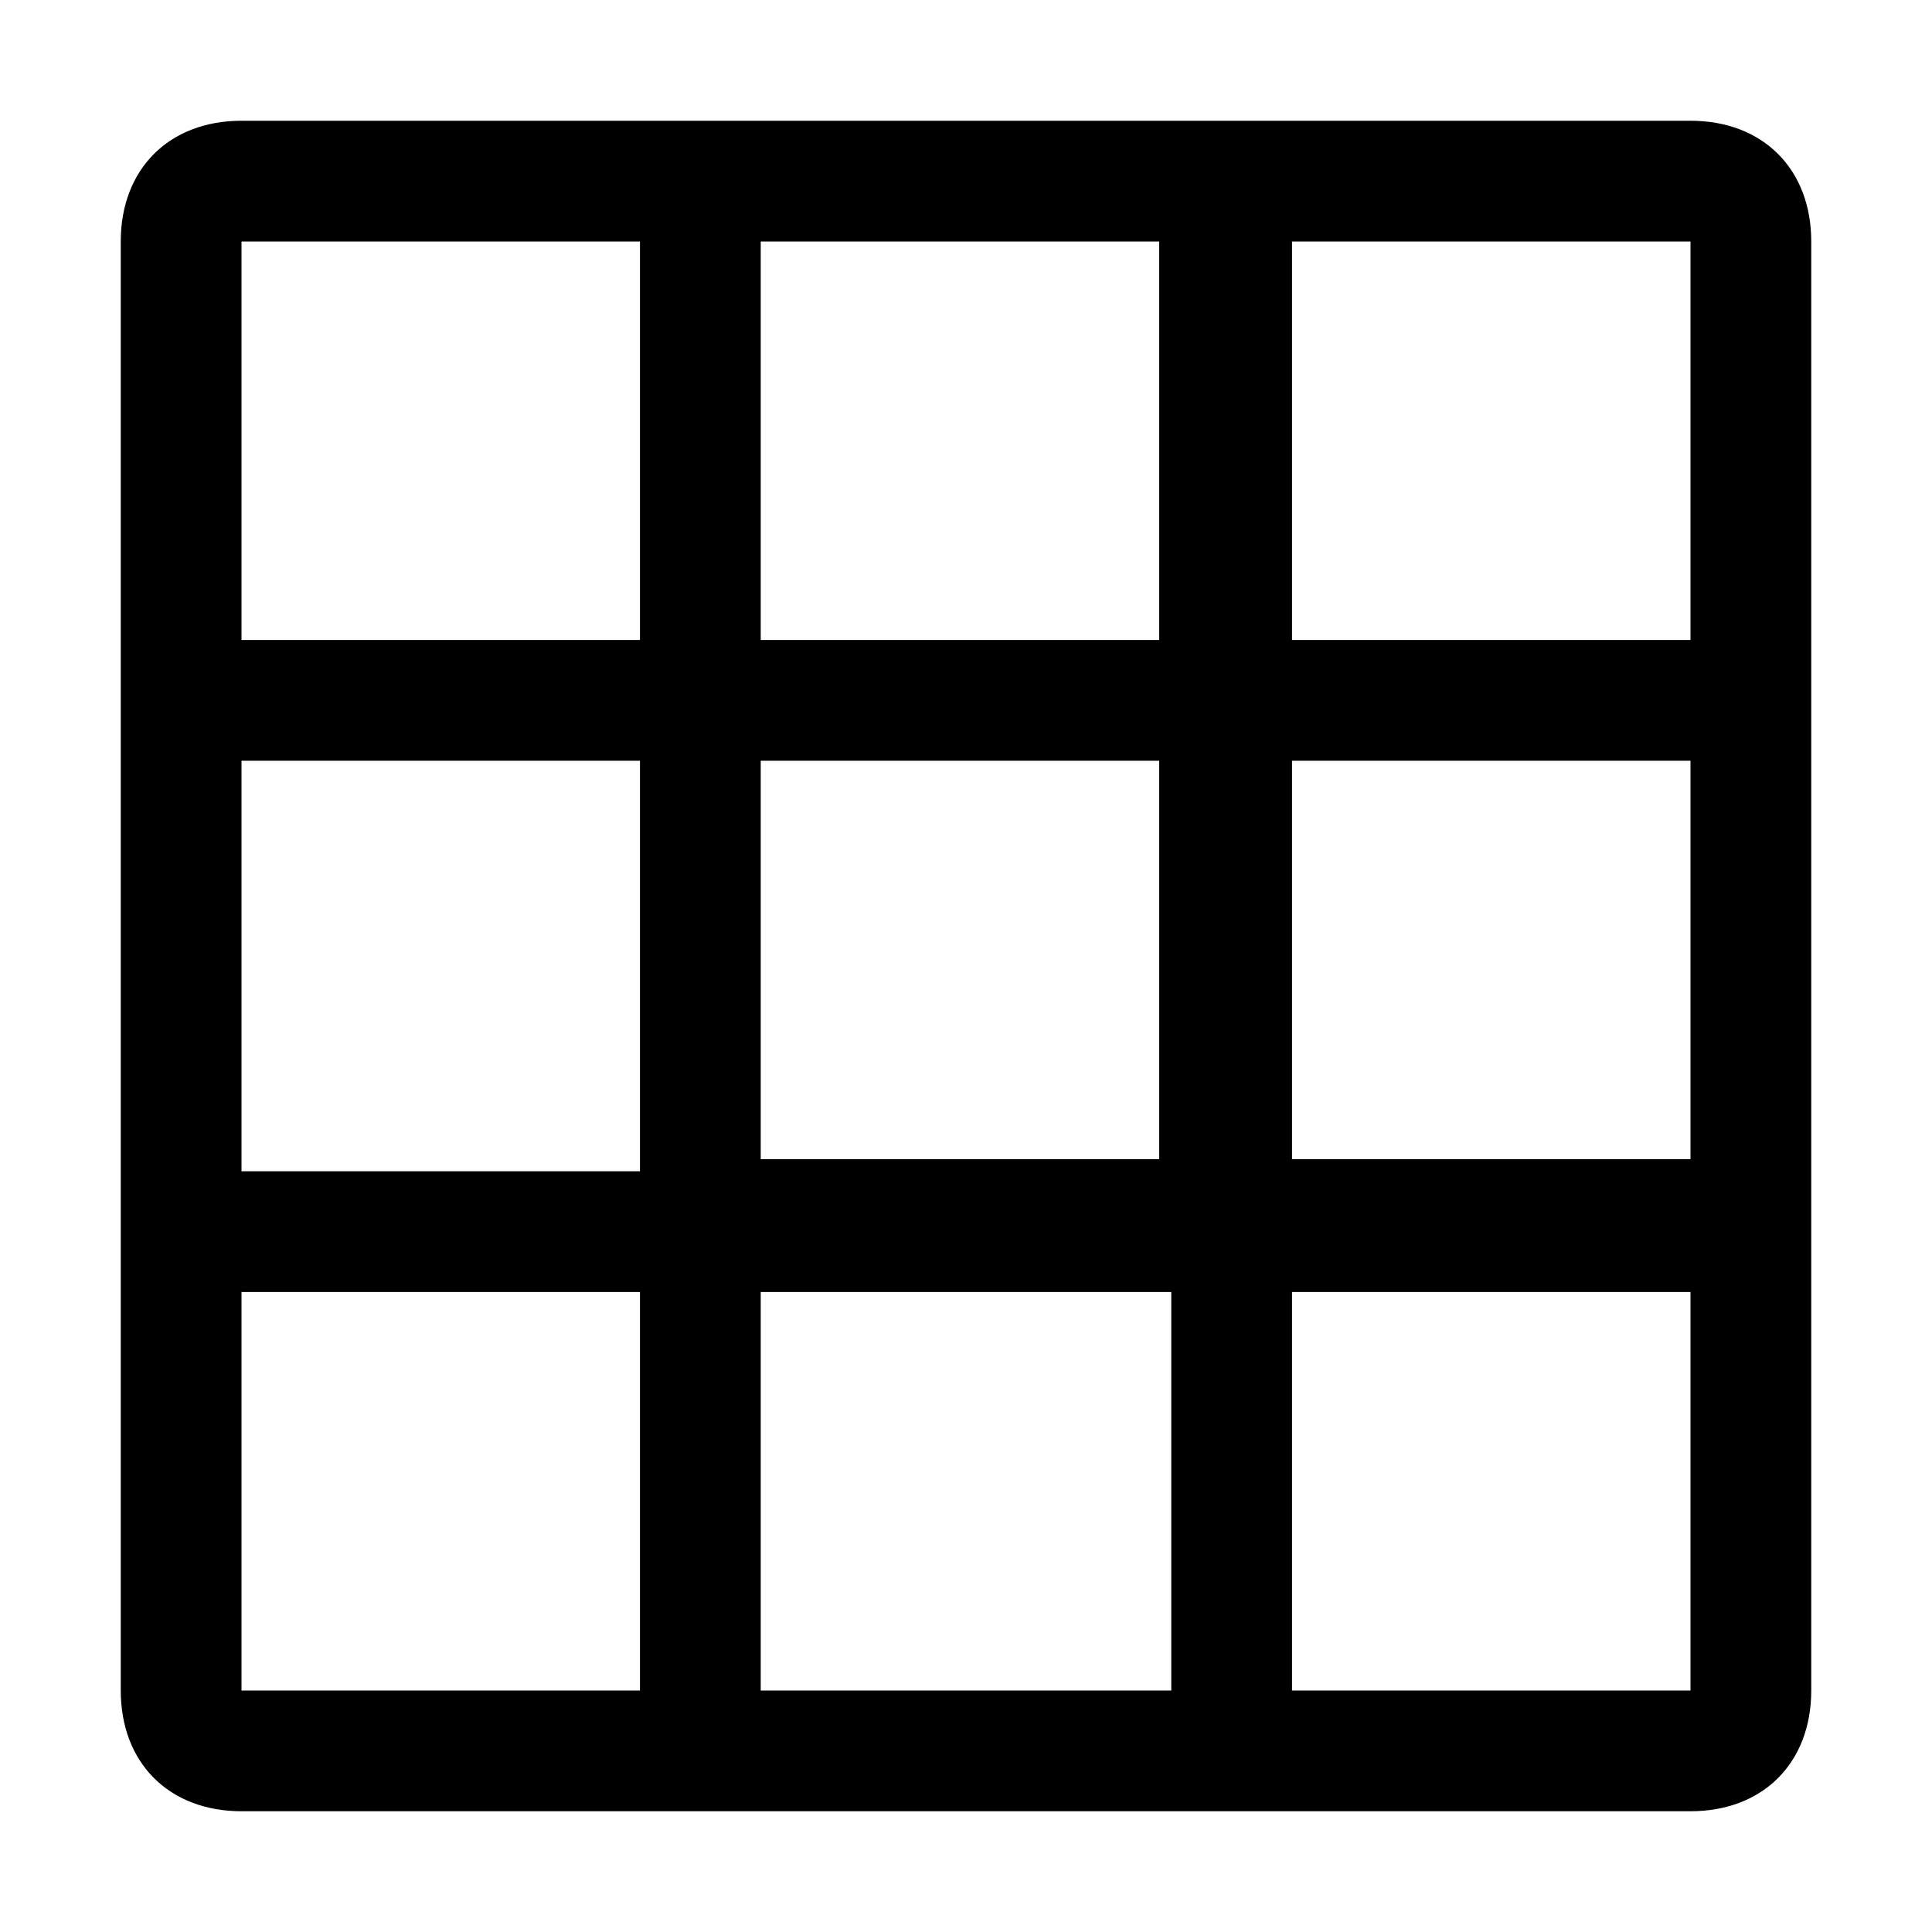 <svg xmlns="http://www.w3.org/2000/svg" style="enable-background:new 0 0 16 16" viewBox="0 0 16 16"><path d="M14 1H2c-.6 0-1 .4-1 1v12c0 .6.4 1 1 1h12c.6 0 1-.4 1-1V2c0-.6-.4-1-1-1zm0 4.3h-3.3V2H14v3.3zM6.3 9.7V6.3h3.3v3.3H6.3zm3.4 1V14H6.3v-3.3h3.4zm-4.4-1H2V6.3h3.3v3.4zm1-4.4V2h3.3v3.3H6.3zm4.4 1H14v3.3h-3.3V6.3zM5.3 2v3.3H2V2h3.3zM2 10.7h3.3V14H2v-3.3zm8.7 3.3v-3.3H14V14h-3.3z"/></svg>
